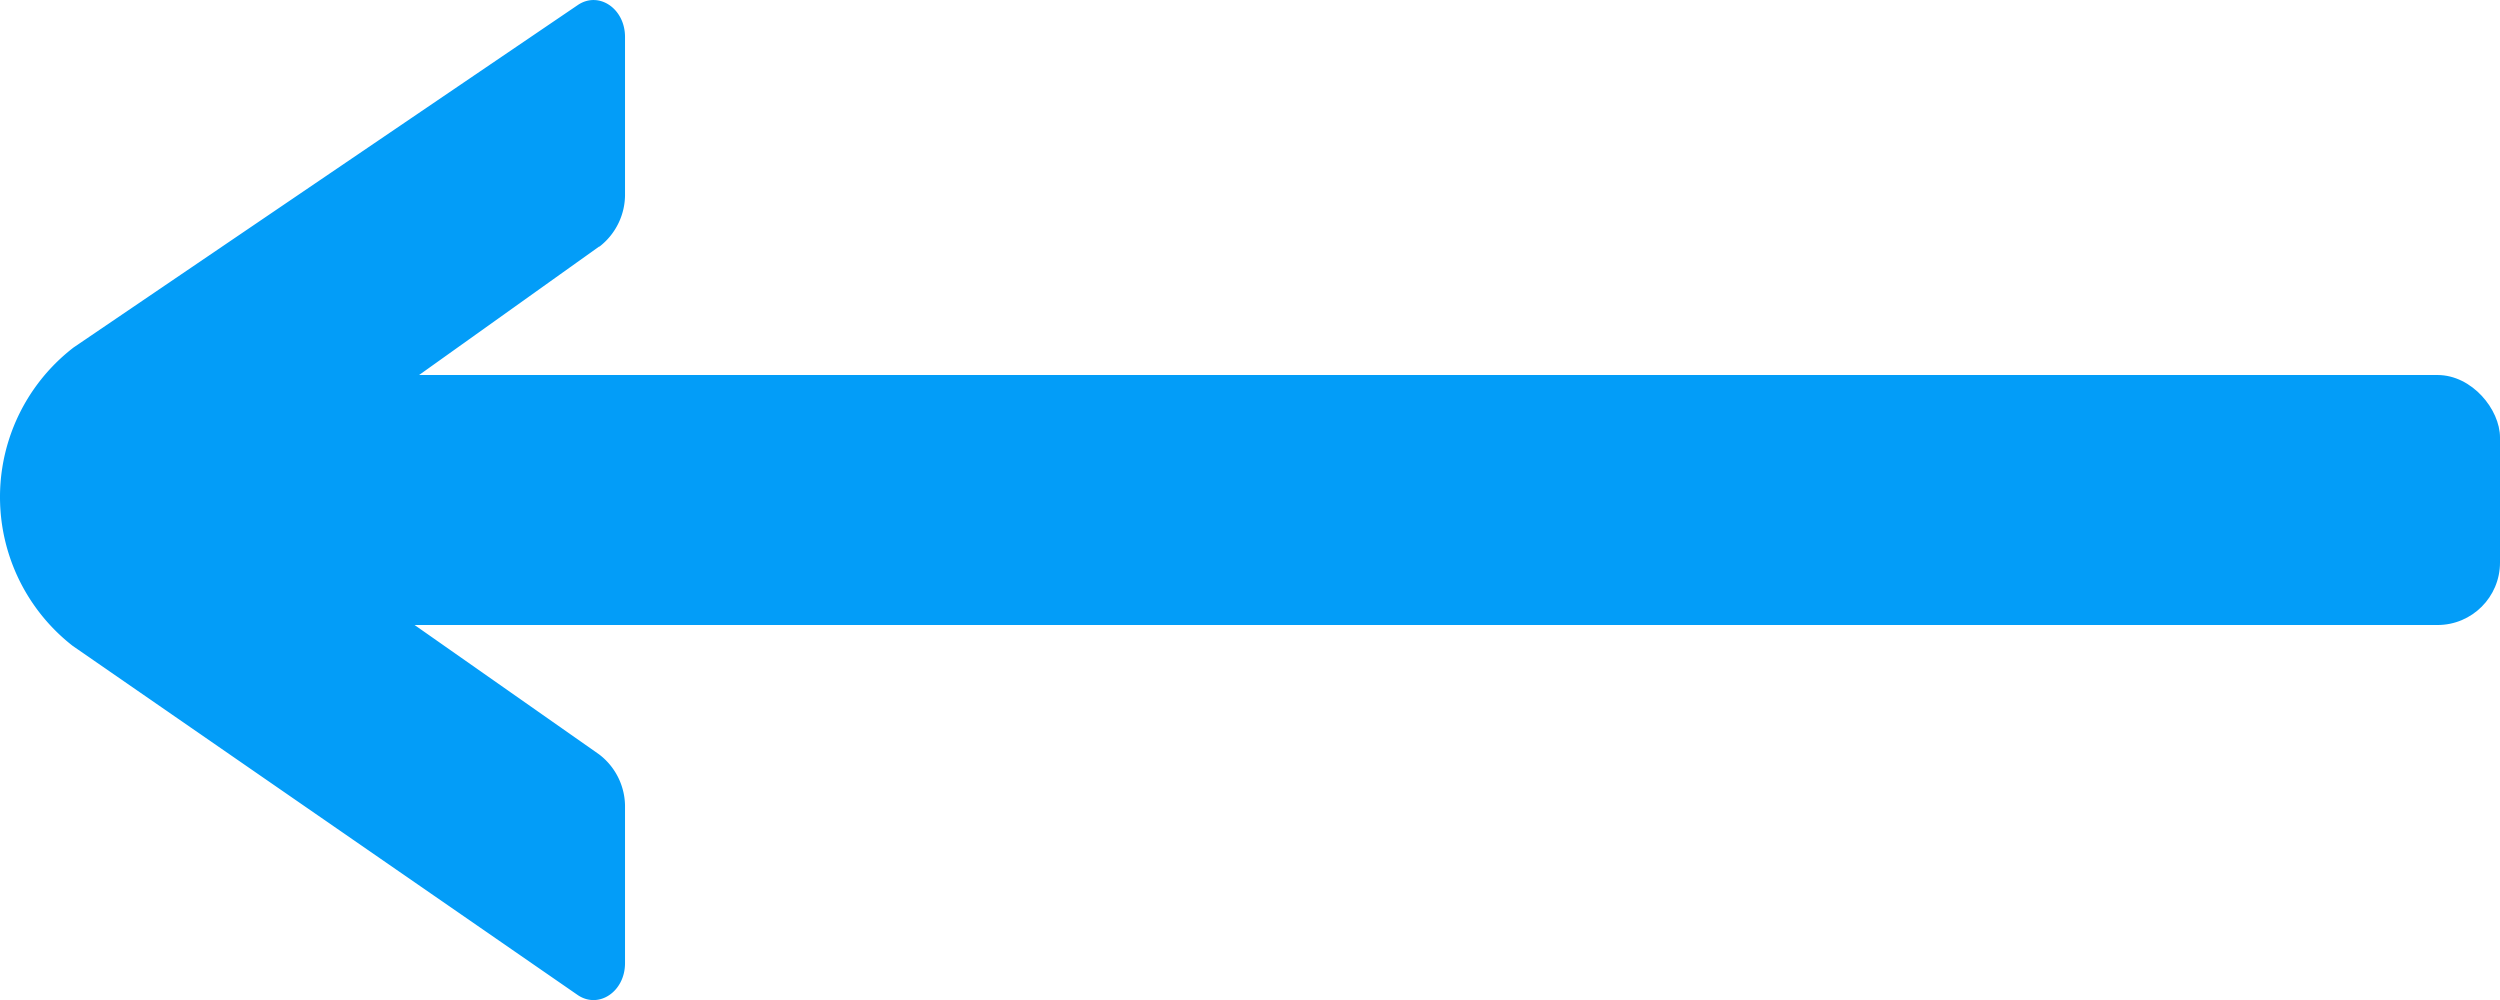 <?xml version="1.0" encoding="UTF-8"?> <svg xmlns="http://www.w3.org/2000/svg" xmlns:xlink="http://www.w3.org/1999/xlink" width="39.999" height="16" viewBox="0 0 39.999 16"><defs><clipPath id="clip-path"><rect id="Rectangle_338" data-name="Rectangle 338" width="16" height="10" fill="none"></rect></clipPath></defs><g id="Group_10531" data-name="Group 10531" transform="translate(-3151.001 37)"><g id="Group_10509" data-name="Group 10509" transform="translate(3161.001 -37) rotate(90)" clip-path="url(#clip-path)"><path id="Path_34096" data-name="Path 34096" d="M3.943.412l4.1,5.746L12.068.417A1.049,1.049,0,0,1,12.929,0h2.482c.456,0,.739.424.507.76L10.333,8.838a3.02,3.02,0,0,1-4.774-.016L.081.756C-.147.421.136,0,.59,0h2.5a1.052,1.052,0,0,1,.858.412" fill="#039df8"></path></g><rect id="Rectangle_344" data-name="Rectangle 344" width="39" height="4" rx="1" transform="translate(3152 -31)" fill="#039df8"></rect></g></svg> 